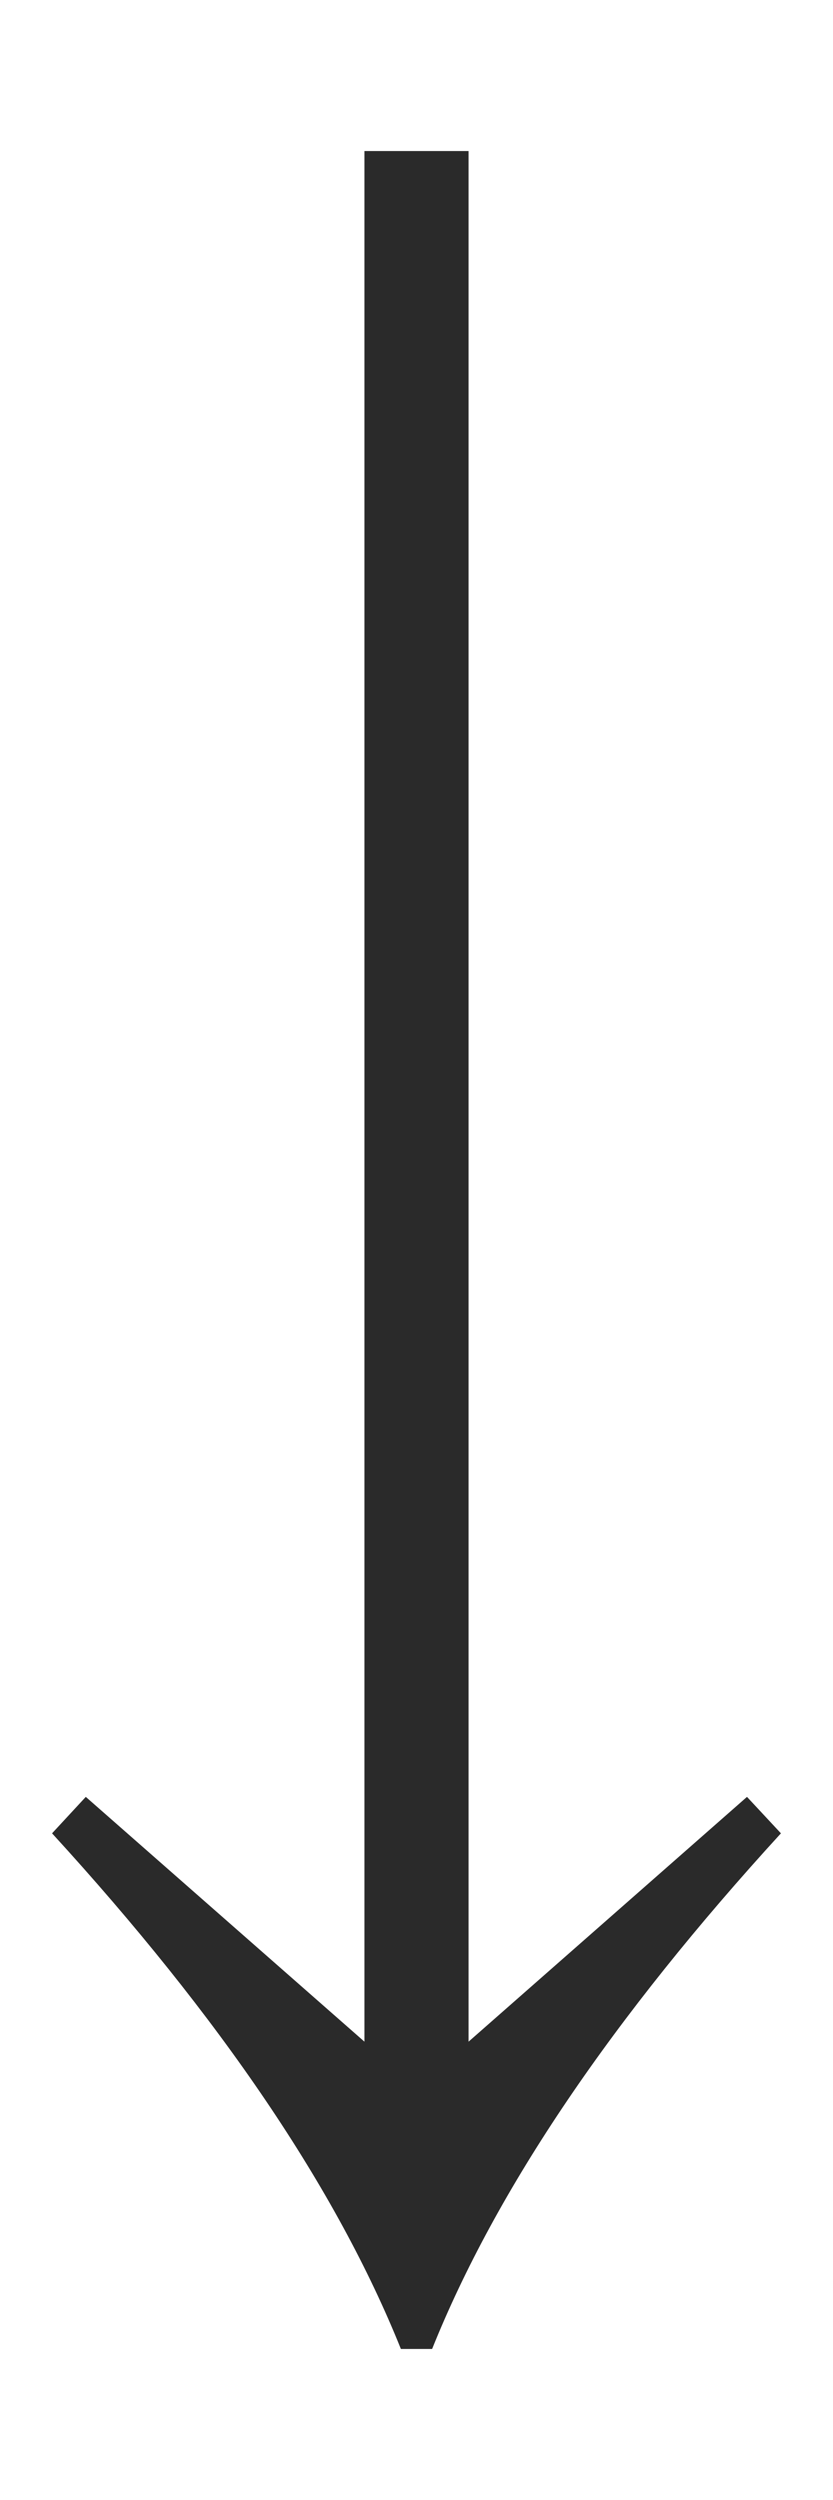 <?xml version="1.0" encoding="UTF-8"?> <svg xmlns="http://www.w3.org/2000/svg" width="4" height="12" viewBox="0 0 4 12" fill="none"><path d="M1.925 11.275C1.617 10.508 1.058 9.683 0.25 8.8L0.412 8.625L1.75 9.8V0.725H2.25V9.8L3.587 8.625L3.75 8.8C2.942 9.683 2.383 10.508 2.075 11.275H1.925Z" fill="#2A2A2A"></path></svg> 